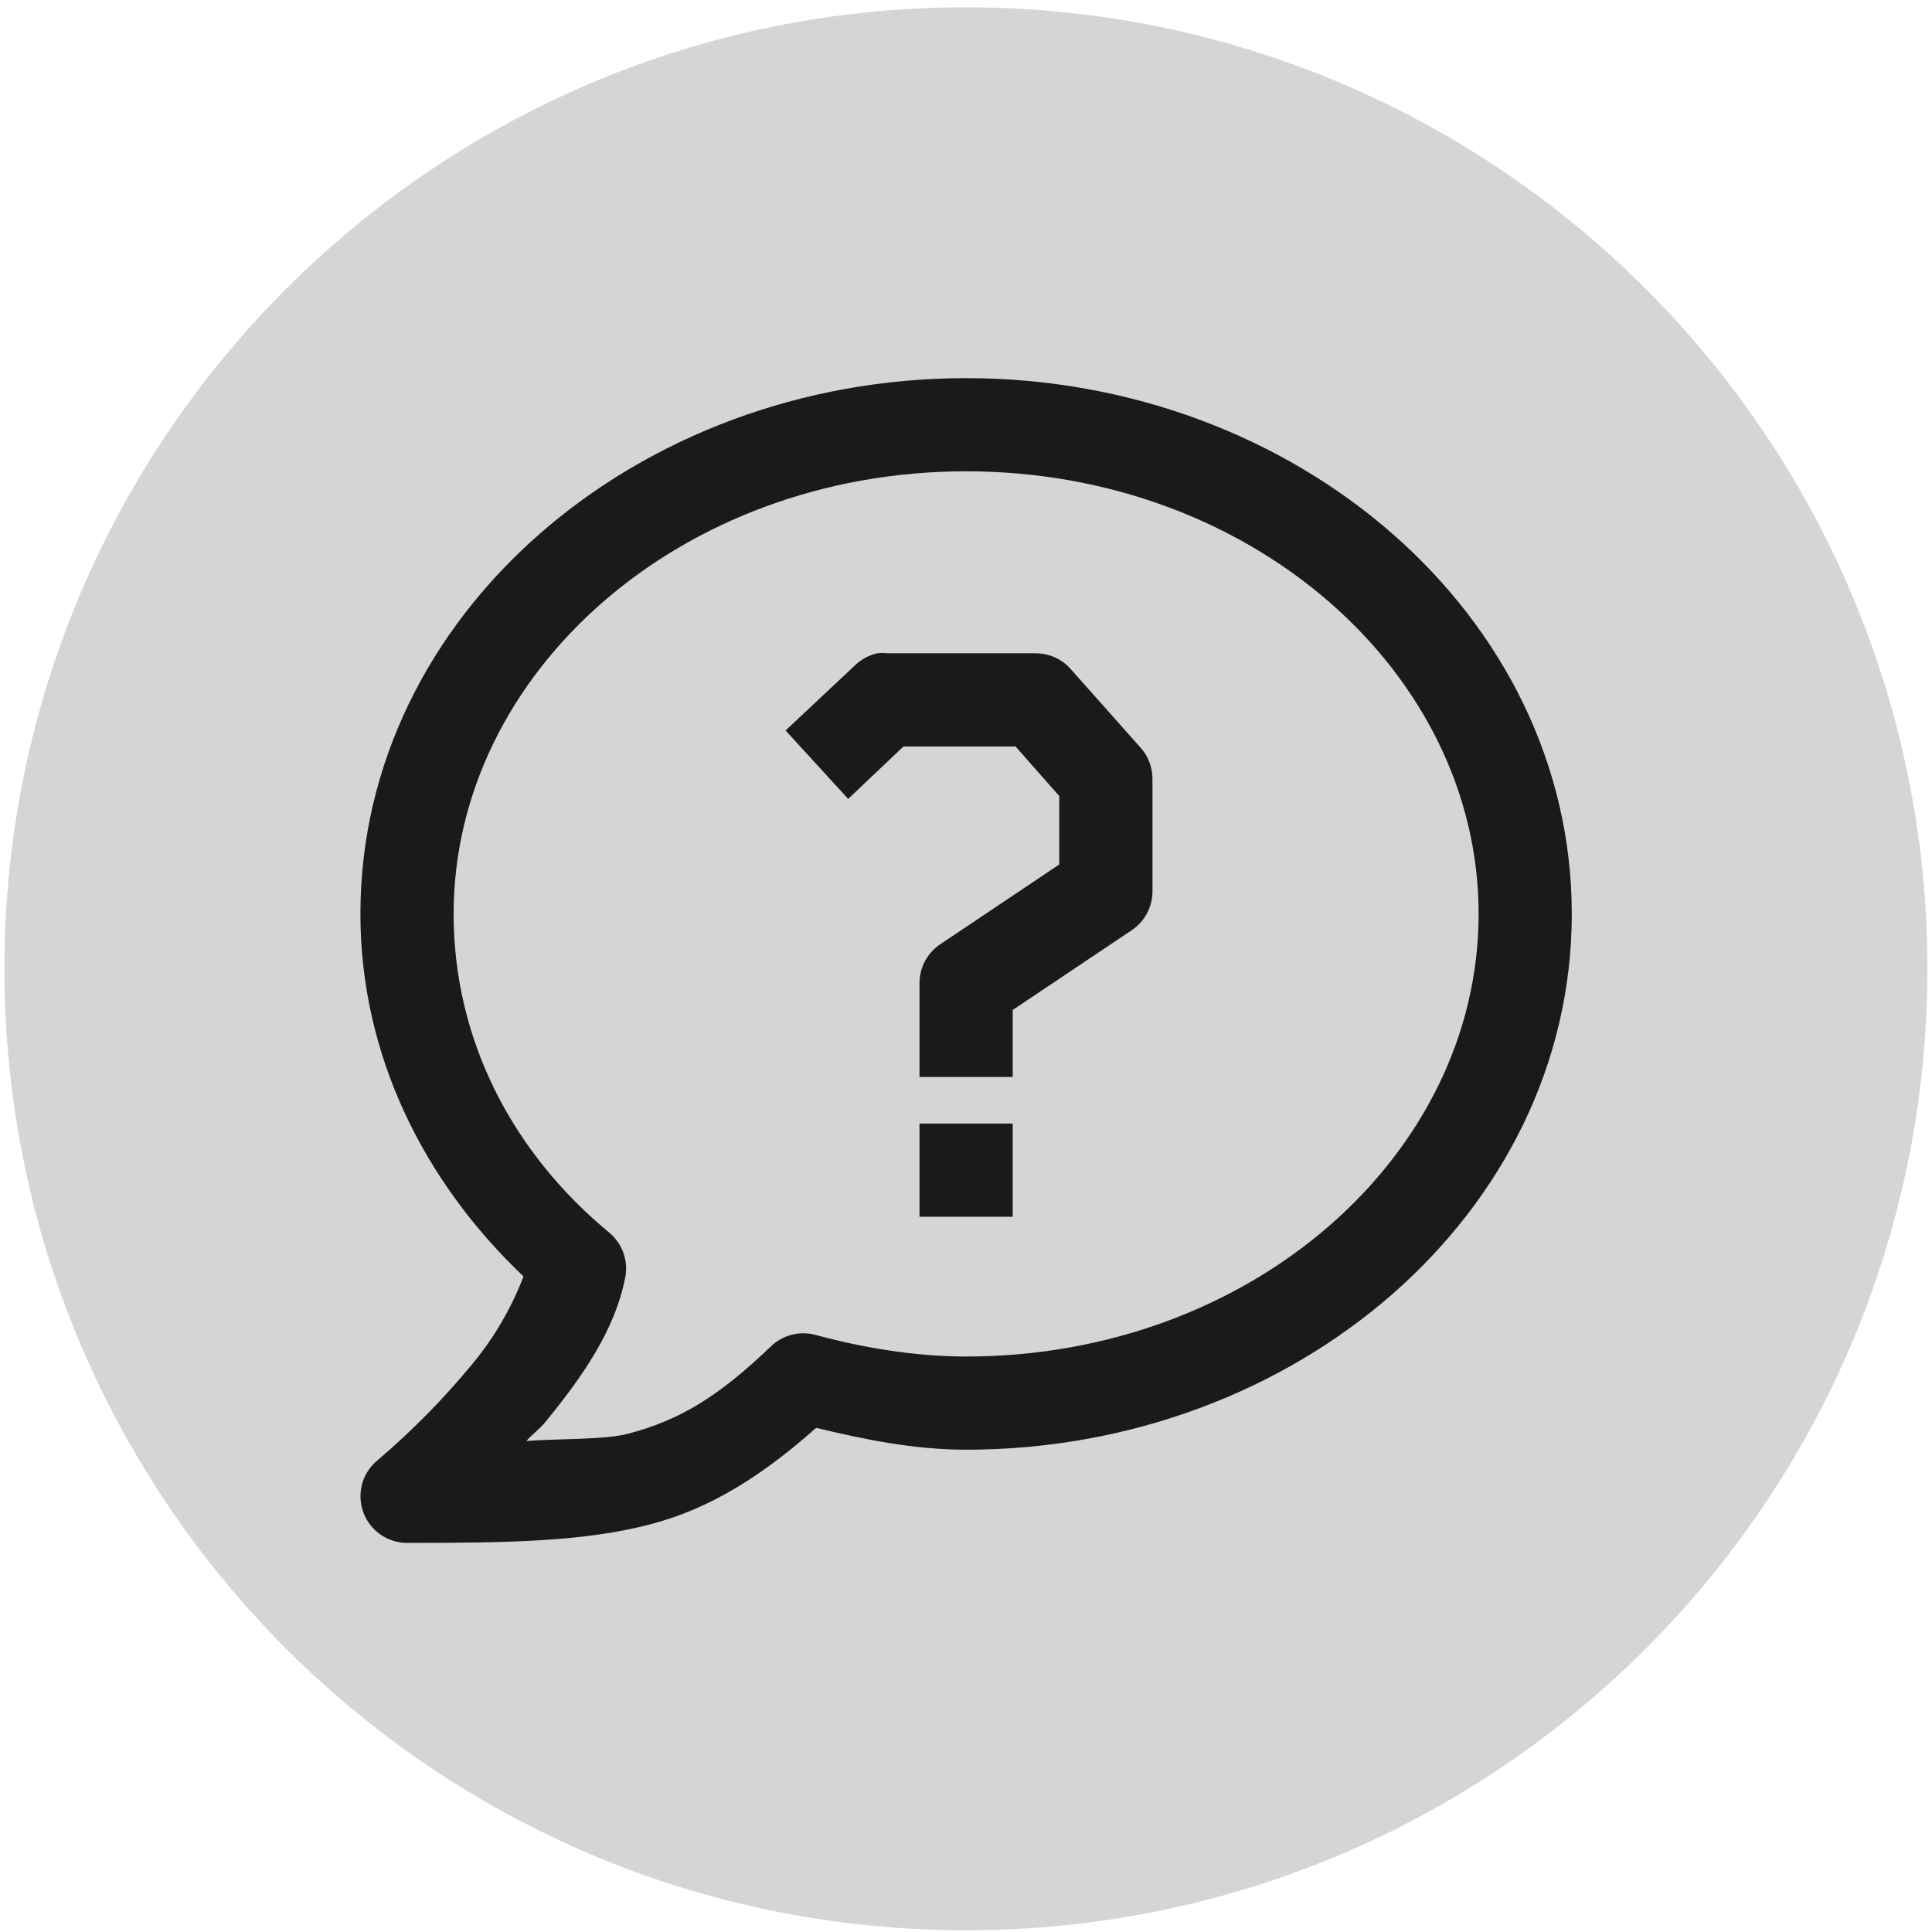 <svg width="58" height="58" viewBox="0 0 58 58" fill="none" xmlns="http://www.w3.org/2000/svg">
<g clip-path="url(#clip0_8197_100996)">
<path d="M28.997 57.948C44.939 57.948 57.862 45.025 57.862 29.083C57.862 13.142 44.939 0.219 28.997 0.219C13.056 0.219 0.133 13.142 0.133 29.083C0.133 45.025 13.056 57.948 28.997 57.948Z" fill="#D5D5D5"/>
<g clip-path="url(#clip1_8197_100996)">
<path d="M29.003 11.352C19.108 11.352 10.82 18.457 10.82 27.436C10.82 31.674 12.721 35.476 15.716 38.319C15.352 39.271 14.835 40.157 14.185 40.942C13.325 41.986 12.374 42.952 11.345 43.829C11.119 44.01 10.955 44.257 10.875 44.535C10.796 44.814 10.805 45.11 10.9 45.383C10.996 45.656 11.175 45.893 11.411 46.061C11.647 46.228 11.929 46.318 12.219 46.319C15.317 46.319 17.545 46.283 19.562 45.751C21.366 45.272 22.918 44.271 24.501 42.865C25.941 43.211 27.428 43.521 29.003 43.521C38.899 43.521 47.186 36.416 47.186 27.436C47.186 18.457 38.899 11.352 29.003 11.352ZM29.003 14.149C37.57 14.149 44.389 20.191 44.389 27.436C44.389 34.681 37.57 40.724 29.003 40.724C27.48 40.724 25.898 40.461 24.457 40.068C24.227 40.01 23.986 40.012 23.756 40.073C23.527 40.134 23.316 40.253 23.145 40.417C21.572 41.927 20.412 42.63 18.863 43.04C18.149 43.229 16.773 43.184 15.802 43.26C15.998 43.039 16.181 42.921 16.372 42.69C17.471 41.348 18.474 39.928 18.776 38.319C18.818 38.078 18.795 37.83 18.711 37.6C18.626 37.37 18.483 37.166 18.295 37.009C15.365 34.589 13.618 31.197 13.618 27.436C13.618 20.191 20.436 14.149 29.003 14.149ZM26.337 19.612C26.091 19.667 25.864 19.788 25.681 19.962L23.583 21.93L25.463 23.983L27.123 22.41H30.488L31.8 23.898V25.952L28.216 28.355C28.024 28.486 27.868 28.662 27.761 28.868C27.654 29.073 27.601 29.303 27.604 29.534V32.332H30.402V30.32L33.987 27.918C34.178 27.787 34.335 27.611 34.441 27.404C34.548 27.198 34.602 26.969 34.598 26.737V23.372C34.596 23.034 34.472 22.708 34.248 22.454L32.15 20.093C32.02 19.943 31.858 19.823 31.678 19.739C31.497 19.657 31.3 19.613 31.101 19.612H26.642C26.541 19.601 26.439 19.601 26.337 19.612ZM27.604 33.73V36.528H30.402V33.73H27.604Z" fill="#1A1A1A"/>
</g>
</g>
<defs>
<clipPath id="clip0_8197_100996">
<rect width="57.729" height="57.729" fill="white" transform="translate(0.133 0.219)"/>
</clipPath>
<clipPath id="clip1_8197_100996">
<rect width="36.366" height="36.366" fill="white" transform="translate(10.82 11.352)"/>
</clipPath>
</defs>
</svg>
